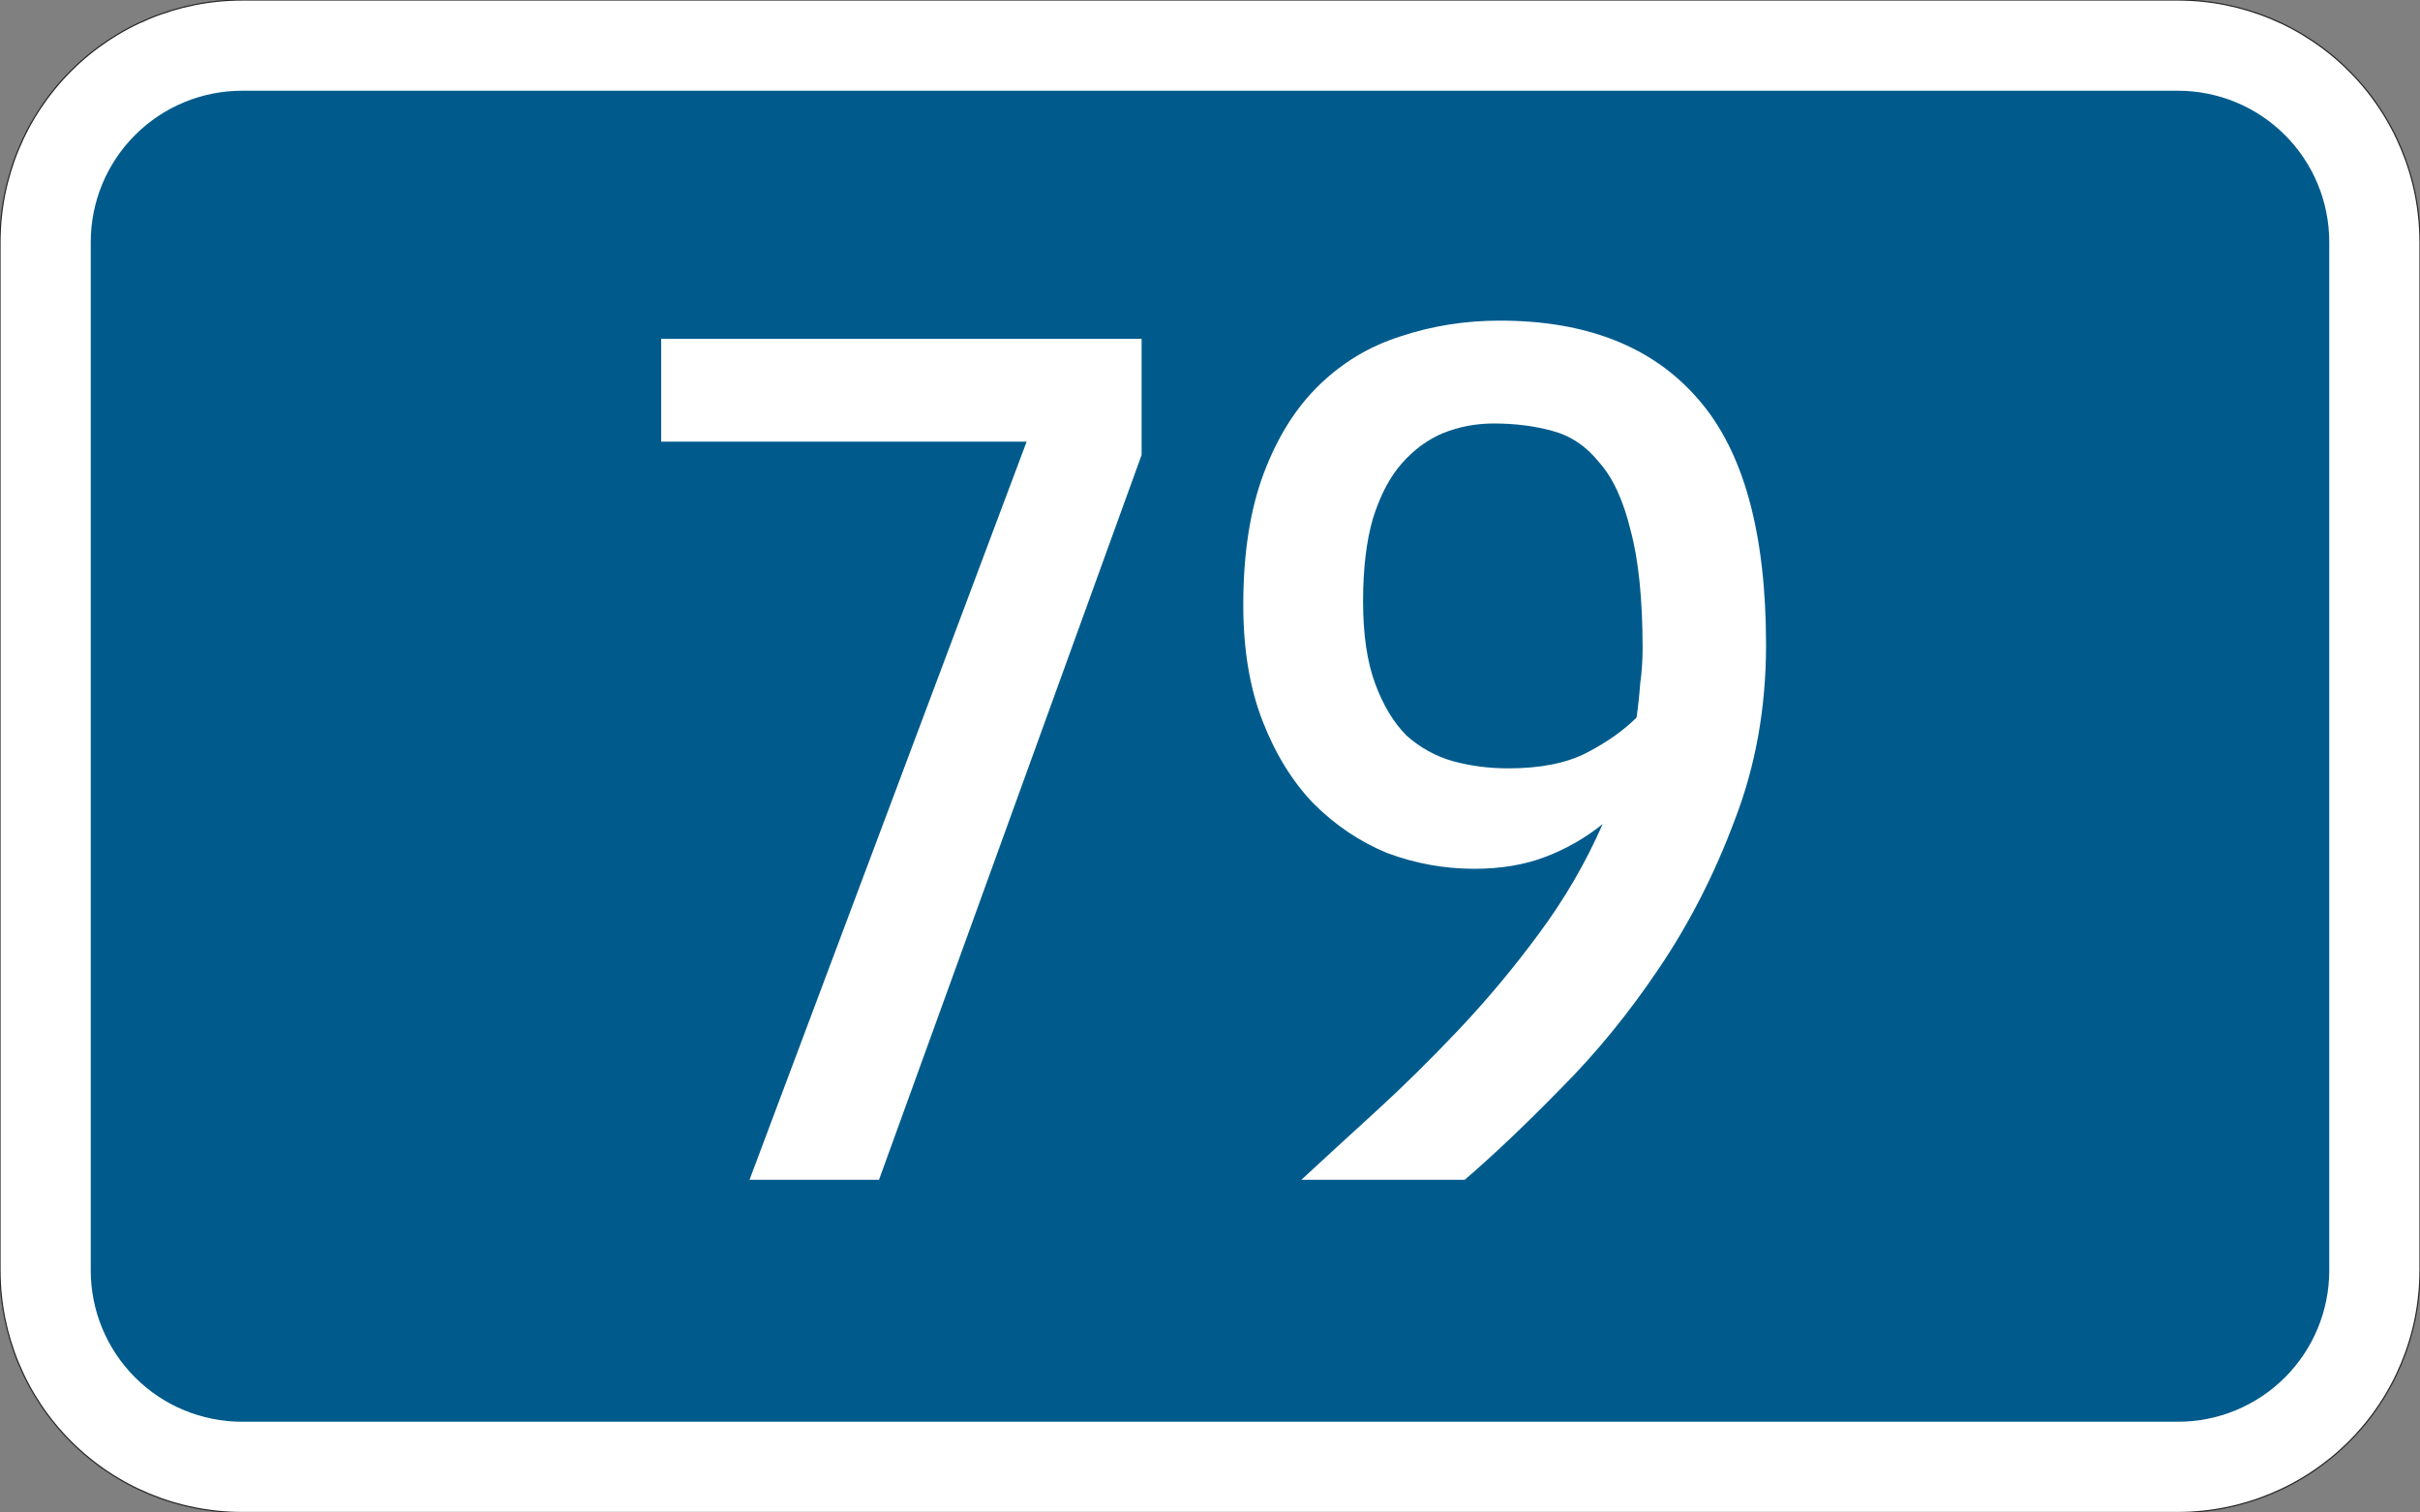 <?xml version="1.0" encoding="UTF-8"?>
<svg width="400mm" height="250mm" version="1.1" viewBox="0 0 4e4 25000" xmlns="http://www.w3.org/2000/svg">
 <rect x="0" y="0" width="4e4" height="25000" fill="#808080" stroke="none"/>
 <path transform="matrix(100 0 0 -100 2e4 12500)" d="m-160-125c-10.609 0-20.783 4.214-28.284 11.716-7.502 7.501-11.716 17.676-11.716 28.284v170c0 10.609 4.214 20.783 11.716 28.284 7.501 7.502 17.676 11.716 28.284 11.716h320c10.609 0 20.783-4.214 28.284-11.716 7.502-7.501 11.716-17.676 11.716-28.284v-170c0-10.609-4.214-20.783-11.716-28.284-7.501-7.502-17.676-11.716-28.284-11.716h-320" style="fill-rule:evenodd;fill:#fff;stroke-miterlimit:3;stroke-width:.2;stroke:#282828"/>
 <path d="m4e3 23500c-663.04 0-1298.9-263.39-1767.8-732.23-468.84-468.84-732.23-1104.7-732.23-1767.8v-17000c0-663.04 263.39-1298.9 732.23-1767.8 468.84-468.84 1104.7-732.23 1767.8-732.23h32000c663.04 0 1298.9 263.39 1767.8 732.23 468.84 468.84 732.23 1104.7 732.23 1767.8v17000c0 663.04-263.39 1298.9-732.23 1767.8-468.84 468.84-1104.7 732.23-1767.8 732.23h-32000" style="fill-rule:evenodd;fill:#005b8c"/>
 <g style="fill:#fff;stroke-width:26.458">
  <path d="m14529 19501h-2140.2l4580.5-12201h-6040.6v-1700.2h7940.8v1920.2z" style="fill:#fff;stroke-width:26.458"/>
  <path d="m21510 19501q540.05-500.05 1220.1-1120.1t1380.1-1360.1 1320.1-1580.2q640.06-860.09 1060.1-1820.2-420.04 340.03-940.09 540.05t-1180.1 200.02q-740.07 0-1440.1-260.03-680.07-280.03-1220.1-820.08-520.05-540.05-840.08-1360.1t-320.03-1920.2q0-1280.1 340.03-2180.2t920.09-1460.1 1340.1-800.08q780.08-260.03 1640.2-260.03 2160.2 0 3280.3 1300.1 1120.1 1280.1 1120.1 4060.4 0 1560.2-520.05 2900.3-500.05 1340.1-1260.1 2460.2-740.07 1100.1-1620.2 1980.2-860.09 880.09-1580.2 1500.2zm3420.3-6800.7q800.08 0 1300.1-260.03t820.08-580.06q40.004-280.03 60.006-560.06 40.004-280.03 40.004-580.06 0-1220.1-200.02-1960.2-180.02-740.07-520.05-1120.1-320.03-400.04-780.08-520.05-440.04-120.01-960.1-120.01-440.04 0-840.08 160.02-380.04 160.02-680.07 500.05t-480.05 920.09q-160.02 560.06-160.02 1360.1 0 820.08 200.02 1360.1t520.05 860.09q340.03 300.03 760.08 420.04 440.04 120.01 920.09 120.01z" style="fill:#fff;stroke-width:26.458"/>
 </g>
</svg>
